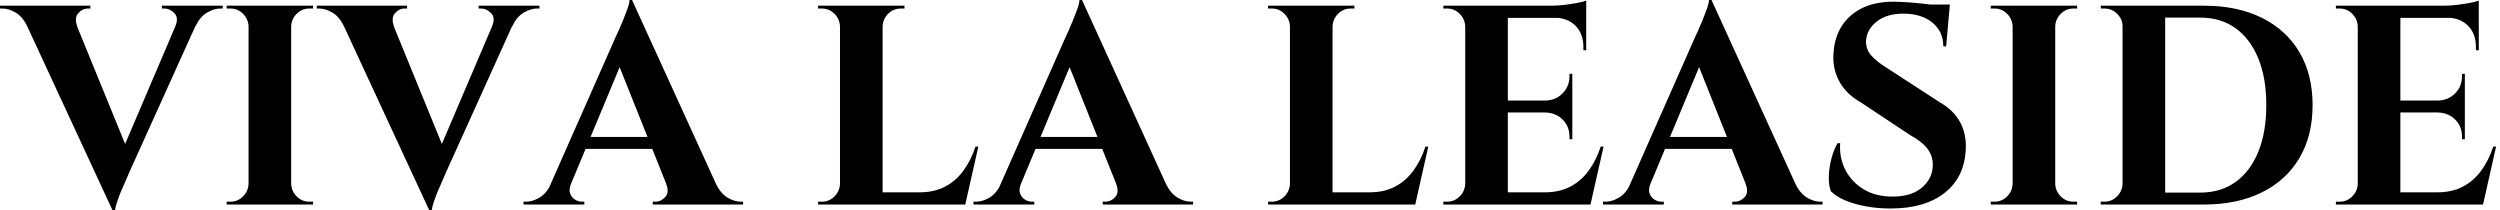 <svg baseProfile="full" height="28" version="1.1" viewBox="0 0 333 28" width="333" xmlns="http://www.w3.org/2000/svg" xmlns:ev="http://www.w3.org/2001/xml-events" xmlns:xlink="http://www.w3.org/1999/xlink"><defs /><g><path d="M13.924 28 1.4 0.984H8.173L16.232 20.697ZM13.924 28 13.811 23.384 23.422 0.87H26.146L16.119 23.043Q16.043 23.27 15.759 23.895Q15.476 24.519 15.135 25.314Q14.795 26.108 14.549 26.846Q14.303 27.584 14.265 28ZM22.286 3.519Q22.778 2.384 22.173 1.759Q21.568 1.135 20.849 1.135H20.508V0.757H28.605V1.135Q28.605 1.135 28.435 1.135Q28.265 1.135 28.265 1.135Q27.432 1.135 26.505 1.684Q25.578 2.232 24.973 3.519ZM9.232 3.519H2.573Q1.968 2.232 1.041 1.684Q0.114 1.135 -0.757 1.135Q-0.757 1.135 -0.908 1.135Q-1.059 1.135 -1.059 1.135V0.757H10.973V1.135H10.632Q9.914 1.135 9.365 1.759Q8.816 2.384 9.232 3.519Z M37.724 0.757V27.243H32.049V0.757ZM32.162 24.481V27.243H29.135V26.865Q29.135 26.865 29.381 26.865Q29.627 26.865 29.627 26.865Q30.611 26.865 31.311 26.165Q32.011 25.465 32.049 24.481ZM32.162 3.519H32.049Q32.011 2.535 31.311 1.835Q30.611 1.135 29.627 1.135Q29.627 1.135 29.381 1.135Q29.135 1.135 29.135 1.135V0.757H32.162ZM37.611 24.481H37.724Q37.762 25.465 38.462 26.165Q39.162 26.865 40.146 26.865Q40.146 26.865 40.373 26.865Q40.6 26.865 40.638 26.865V27.243H37.611ZM37.611 3.519V0.757H40.638V1.135Q40.6 1.135 40.373 1.135Q40.146 1.135 40.146 1.135Q39.162 1.135 38.462 1.835Q37.762 2.535 37.724 3.519Z M56.114 28 43.589 0.984H50.362L58.422 20.697ZM56.114 28 56 23.384 65.611 0.87H68.335L58.308 23.043Q58.232 23.27 57.949 23.895Q57.665 24.519 57.324 25.314Q56.984 26.108 56.738 26.846Q56.492 27.584 56.454 28ZM64.476 3.519Q64.968 2.384 64.362 1.759Q63.757 1.135 63.038 1.135H62.697V0.757H70.795V1.135Q70.795 1.135 70.624 1.135Q70.454 1.135 70.454 1.135Q69.622 1.135 68.695 1.684Q67.768 2.232 67.162 3.519ZM51.422 3.519H44.762Q44.157 2.232 43.23 1.684Q42.303 1.135 41.432 1.135Q41.432 1.135 41.281 1.135Q41.13 1.135 41.13 1.135V0.757H53.162V1.135H52.822Q52.103 1.135 51.554 1.759Q51.005 2.384 51.422 3.519Z M83.13 0.0 95.465 27.016H88.692L80.822 7.303ZM74.995 24.481Q74.692 25.238 74.881 25.768Q75.07 26.297 75.524 26.581Q75.978 26.865 76.432 26.865H76.773V27.243H68.676V26.865Q68.676 26.865 68.846 26.865Q69.016 26.865 69.016 26.865Q69.886 26.865 70.814 26.316Q71.741 25.768 72.346 24.481ZM83.13 0.0 83.281 4.616 73.897 27.13H71.135L80.935 4.957Q81.049 4.73 81.332 4.105Q81.616 3.481 81.938 2.686Q82.259 1.892 82.524 1.154Q82.789 0.416 82.789 0.0ZM87.103 18.238V19.827H75.978V18.238ZM87.67 24.481H94.292Q94.935 25.768 95.843 26.316Q96.751 26.865 97.622 26.865Q97.622 26.865 97.773 26.865Q97.924 26.865 97.924 26.865V27.243H85.892V26.865H86.232Q86.989 26.865 87.557 26.241Q88.124 25.616 87.67 24.481Z  M116.503 0.757V27.243H110.827V0.757ZM126.492 25.616 127.4 27.243H116.389V25.616ZM129.254 19.524 127.514 27.243H120.097L121.459 25.616Q123.351 25.616 124.789 24.878Q126.227 24.141 127.249 22.759Q128.27 21.378 128.876 19.524ZM110.941 24.481V27.243H107.914V26.865Q107.914 26.865 108.159 26.865Q108.405 26.865 108.405 26.865Q109.389 26.865 110.089 26.165Q110.789 25.465 110.827 24.481ZM110.941 3.519H110.827Q110.789 2.535 110.089 1.835Q109.389 1.135 108.405 1.135Q108.405 1.135 108.159 1.135Q107.914 1.135 107.914 1.135V0.757H110.941ZM116.389 3.519V0.757H119.416V1.135Q119.378 1.135 119.151 1.135Q118.924 1.135 118.924 1.135Q117.941 1.135 117.241 1.835Q116.541 2.535 116.503 3.519Z M143.065 0.0 155.4 27.016H148.627L140.757 7.303ZM134.93 24.481Q134.627 25.238 134.816 25.768Q135.005 26.297 135.459 26.581Q135.914 26.865 136.368 26.865H136.708V27.243H128.611V26.865Q128.611 26.865 128.781 26.865Q128.951 26.865 128.951 26.865Q129.822 26.865 130.749 26.316Q131.676 25.768 132.281 24.481ZM143.065 0.0 143.216 4.616 133.832 27.13H131.07L140.87 4.957Q140.984 4.73 141.268 4.105Q141.551 3.481 141.873 2.686Q142.195 1.892 142.459 1.154Q142.724 0.416 142.724 0.0ZM147.038 18.238V19.827H135.914V18.238ZM147.605 24.481H154.227Q154.87 25.768 155.778 26.316Q156.686 26.865 157.557 26.865Q157.557 26.865 157.708 26.865Q157.859 26.865 157.859 26.865V27.243H145.827V26.865H146.168Q146.924 26.865 147.492 26.241Q148.059 25.616 147.605 24.481Z  M176.438 0.757V27.243H170.762V0.757ZM186.427 25.616 187.335 27.243H176.324V25.616ZM189.189 19.524 187.449 27.243H180.032L181.395 25.616Q183.286 25.616 184.724 24.878Q186.162 24.141 187.184 22.759Q188.205 21.378 188.811 19.524ZM170.876 24.481V27.243H167.849V26.865Q167.849 26.865 168.095 26.865Q168.341 26.865 168.341 26.865Q169.324 26.865 170.024 26.165Q170.724 25.465 170.762 24.481ZM170.876 3.519H170.762Q170.724 2.535 170.024 1.835Q169.324 1.135 168.341 1.135Q168.341 1.135 168.095 1.135Q167.849 1.135 167.849 1.135V0.757H170.876ZM176.324 3.519V0.757H179.351V1.135Q179.314 1.135 179.086 1.135Q178.859 1.135 178.859 1.135Q177.876 1.135 177.176 1.835Q176.476 2.535 176.438 3.519Z M199.784 0.757V27.243H194.108V0.757ZM209.773 25.616 210.681 27.243H199.67V25.616ZM208.373 13.395V14.984H199.67V13.395ZM210.227 0.757V2.384H199.67V0.757ZM212.535 19.524 210.795 27.243H203.378L204.741 25.616Q206.632 25.616 208.07 24.878Q209.508 24.141 210.53 22.759Q211.551 21.378 212.157 19.524ZM208.373 14.908V18.541H207.995V18.2Q207.995 16.838 207.086 15.93Q206.178 15.022 204.778 14.984V14.908ZM208.373 9.838V13.47H204.778V13.395Q206.178 13.357 207.086 12.43Q207.995 11.503 207.995 10.141V9.838ZM210.227 2.27V6.697H209.849V6.243Q209.849 4.503 208.808 3.443Q207.768 2.384 205.989 2.346V2.27ZM210.227 0.076V1.173L205.611 0.757Q206.443 0.757 207.37 0.643Q208.297 0.53 209.092 0.378Q209.886 0.227 210.227 0.076ZM194.222 24.481V27.243H191.195V26.865Q191.195 26.865 191.441 26.865Q191.686 26.865 191.686 26.865Q192.67 26.865 193.37 26.165Q194.07 25.465 194.108 24.481ZM194.222 3.519H194.108Q194.07 2.535 193.37 1.835Q192.67 1.135 191.686 1.135Q191.686 1.135 191.441 1.135Q191.195 1.135 191.195 1.135V0.757H194.222Z M226.914 0.0 239.249 27.016H232.476L224.605 7.303ZM218.778 24.481Q218.476 25.238 218.665 25.768Q218.854 26.297 219.308 26.581Q219.762 26.865 220.216 26.865H220.557V27.243H212.459V26.865Q212.459 26.865 212.63 26.865Q212.8 26.865 212.8 26.865Q213.67 26.865 214.597 26.316Q215.524 25.768 216.13 24.481ZM226.914 0.0 227.065 4.616 217.681 27.13H214.919L224.719 4.957Q224.832 4.73 225.116 4.105Q225.4 3.481 225.722 2.686Q226.043 1.892 226.308 1.154Q226.573 0.416 226.573 0.0ZM230.886 18.238V19.827H219.762V18.238ZM231.454 24.481H238.076Q238.719 25.768 239.627 26.316Q240.535 26.865 241.405 26.865Q241.405 26.865 241.557 26.865Q241.708 26.865 241.708 26.865V27.243H229.676V26.865H230.016Q230.773 26.865 231.341 26.241Q231.908 25.616 231.454 24.481Z M251.13 0.227Q251.886 0.227 253.003 0.303Q254.119 0.378 255.311 0.511Q256.503 0.643 257.392 0.776Q258.281 0.908 258.622 1.059L258.168 6.168H257.789Q257.789 4.2 256.332 3.008Q254.876 1.816 252.454 1.816Q250.259 1.816 248.916 2.876Q247.573 3.935 247.497 5.449Q247.459 6.584 248.216 7.416Q248.973 8.249 250.146 8.968L257.373 13.659Q259.114 14.643 260.003 16.232Q260.892 17.822 260.778 19.941Q260.589 23.649 257.941 25.711Q255.292 27.773 250.751 27.773Q249.086 27.773 247.516 27.489Q245.946 27.205 244.735 26.695Q243.524 26.184 242.805 25.465Q242.503 24.632 242.541 23.459Q242.578 22.286 242.9 21.076Q243.222 19.865 243.714 19.07H244.054Q243.903 21.0 244.754 22.646Q245.605 24.292 247.251 25.257Q248.897 26.222 251.168 26.184Q253.665 26.146 255.027 24.916Q256.389 23.686 256.389 21.946Q256.389 20.773 255.689 19.827Q254.989 18.881 253.4 18.011L246.778 13.622Q244.773 12.486 243.865 10.708Q242.957 8.93 243.184 6.849Q243.335 4.881 244.319 3.386Q245.303 1.892 247.024 1.059Q248.746 0.227 251.13 0.227ZM258.659 0.605 258.584 1.4H254.119V0.605Z M272.697 0.757V27.243H267.022V0.757ZM267.135 24.481V27.243H264.108V26.865Q264.108 26.865 264.354 26.865Q264.6 26.865 264.6 26.865Q265.584 26.865 266.284 26.165Q266.984 25.465 267.022 24.481ZM267.135 3.519H267.022Q266.984 2.535 266.284 1.835Q265.584 1.135 264.6 1.135Q264.6 1.135 264.354 1.135Q264.108 1.135 264.108 1.135V0.757H267.135ZM272.584 24.481H272.697Q272.735 25.465 273.435 26.165Q274.135 26.865 275.119 26.865Q275.119 26.865 275.346 26.865Q275.573 26.865 275.611 26.865V27.243H272.584ZM272.584 3.519V0.757H275.611V1.135Q275.573 1.135 275.346 1.135Q275.119 1.135 275.119 1.135Q274.135 1.135 273.435 1.835Q272.735 2.535 272.697 3.519Z M292.486 0.757Q296.951 0.757 300.205 2.365Q303.459 3.973 305.219 6.943Q306.978 9.914 306.978 14Q306.978 18.086 305.219 21.057Q303.459 24.027 300.205 25.635Q296.951 27.243 292.486 27.243H283.481L283.443 25.654Q284.541 25.654 285.732 25.654Q286.924 25.654 288.041 25.654Q289.157 25.654 290.065 25.654Q290.973 25.654 291.503 25.654Q292.032 25.654 292.032 25.654Q294.757 25.654 296.724 24.235Q298.692 22.816 299.751 20.205Q300.811 17.595 300.811 14Q300.811 10.405 299.751 7.795Q298.692 5.184 296.724 3.765Q294.757 2.346 292.032 2.346Q292.032 2.346 291.484 2.346Q290.935 2.346 289.989 2.346Q289.043 2.346 287.87 2.346Q286.697 2.346 285.449 2.346Q284.2 2.346 283.065 2.346V0.757ZM287.341 0.757V27.243H281.665V0.757ZM281.778 24.481V27.243H278.751V26.865Q278.751 26.865 278.997 26.865Q279.243 26.865 279.243 26.865Q280.227 26.865 280.927 26.165Q281.627 25.465 281.665 24.481ZM281.778 3.519H281.665Q281.665 2.535 280.946 1.835Q280.227 1.135 279.243 1.135Q279.243 1.135 279.016 1.135Q278.789 1.135 278.789 1.135L278.751 0.757H281.778Z M318.67 0.757V27.243H312.995V0.757ZM328.659 25.616 329.568 27.243H318.557V25.616ZM327.259 13.395V14.984H318.557V13.395ZM329.114 0.757V2.384H318.557V0.757ZM331.422 19.524 329.681 27.243H322.265L323.627 25.616Q325.519 25.616 326.957 24.878Q328.395 24.141 329.416 22.759Q330.438 21.378 331.043 19.524ZM327.259 14.908V18.541H326.881V18.2Q326.881 16.838 325.973 15.93Q325.065 15.022 323.665 14.984V14.908ZM327.259 9.838V13.47H323.665V13.395Q325.065 13.357 325.973 12.43Q326.881 11.503 326.881 10.141V9.838ZM329.114 2.27V6.697H328.735V6.243Q328.735 4.503 327.695 3.443Q326.654 2.384 324.876 2.346V2.27ZM329.114 0.076V1.173L324.497 0.757Q325.33 0.757 326.257 0.643Q327.184 0.53 327.978 0.378Q328.773 0.227 329.114 0.076ZM313.108 24.481V27.243H310.081V26.865Q310.081 26.865 310.327 26.865Q310.573 26.865 310.573 26.865Q311.557 26.865 312.257 26.165Q312.957 25.465 312.995 24.481ZM313.108 3.519H312.995Q312.957 2.535 312.257 1.835Q311.557 1.135 310.573 1.135Q310.573 1.135 310.327 1.135Q310.081 1.135 310.081 1.135V0.757H313.108Z " fill="rgb(0,0,0)" transform="translate(1.059, 0)" /></g></svg>